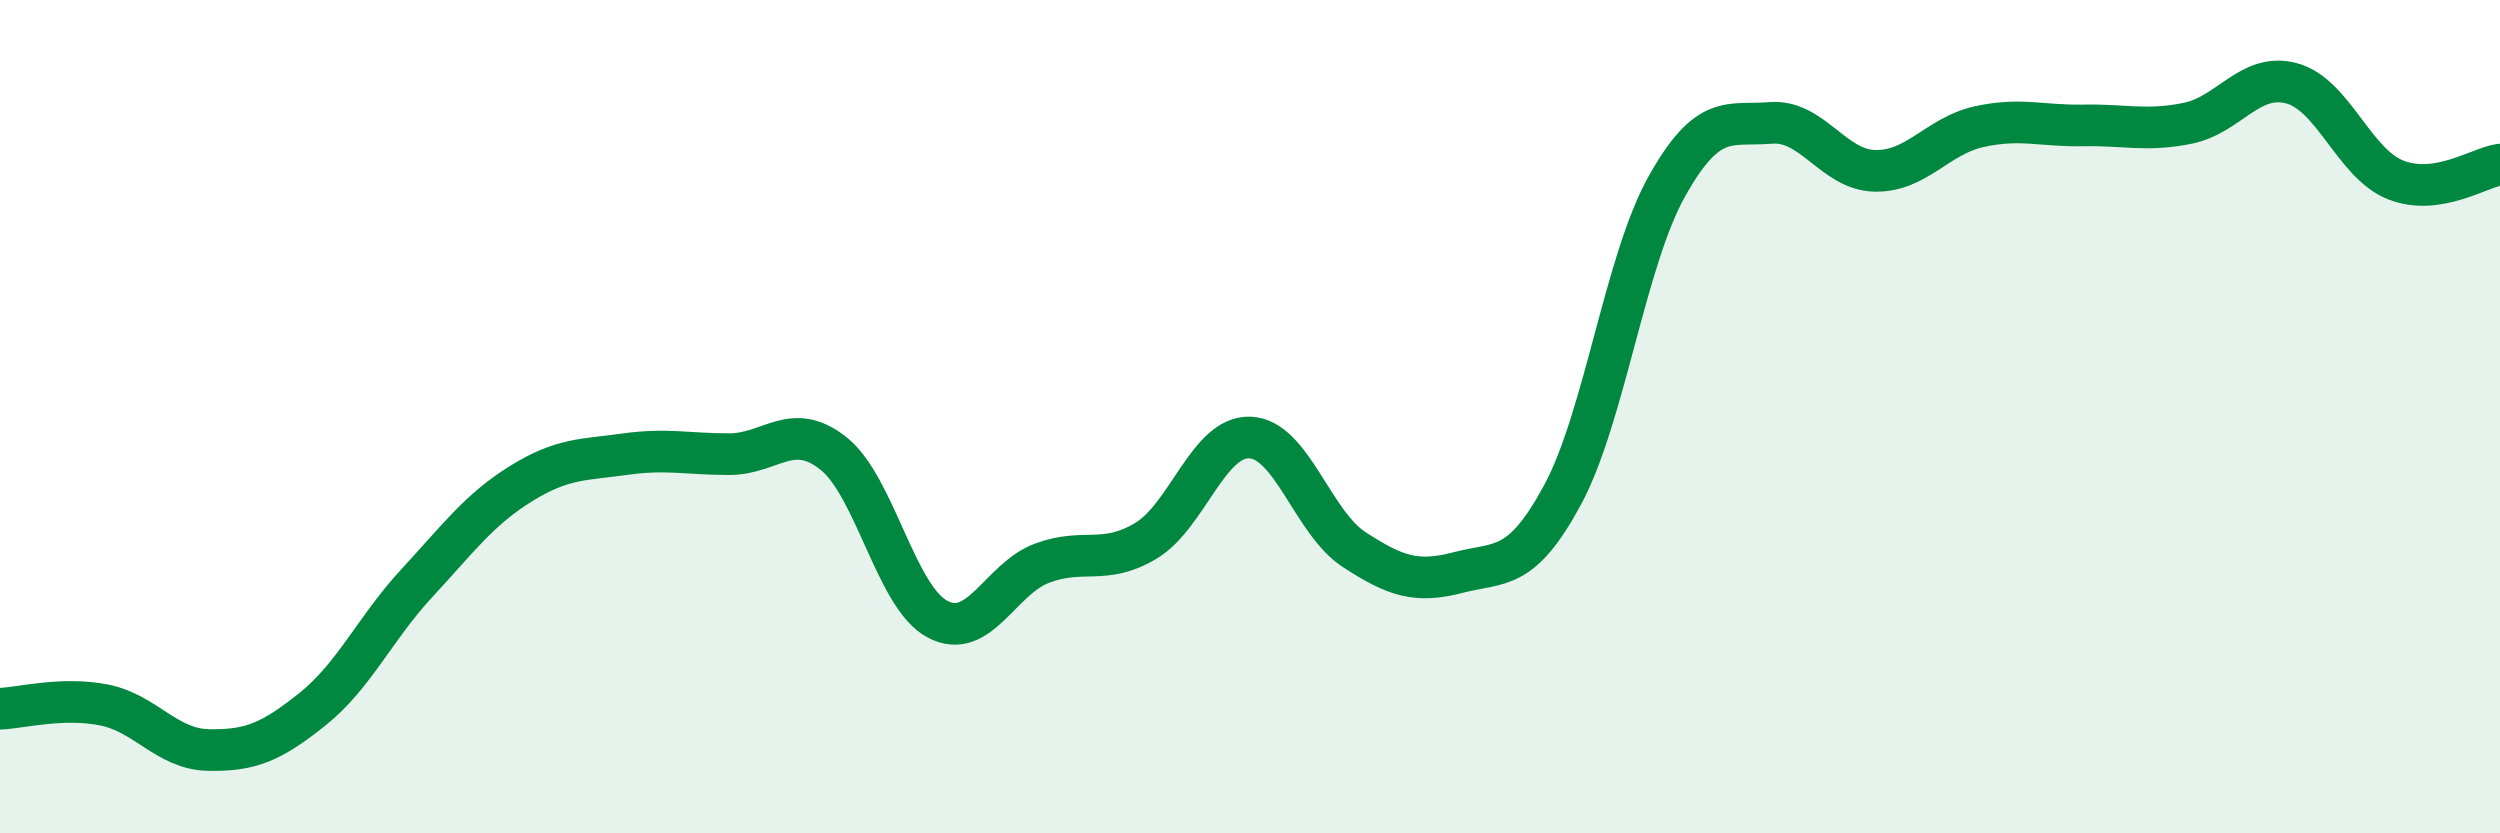 
    <svg width="60" height="20" viewBox="0 0 60 20" xmlns="http://www.w3.org/2000/svg">
      <path
        d="M 0,17.01 C 0.5,16.99 1.5,16.72 2.5,16.92 C 3.5,17.12 4,17.98 5,18 C 6,18.02 6.5,17.82 7.5,17.02 C 8.5,16.22 9,15.08 10,14 C 11,12.92 11.5,12.23 12.5,11.61 C 13.5,10.99 14,11.04 15,10.9 C 16,10.76 16.5,10.9 17.5,10.9 C 18.5,10.9 19,10.09 20,10.88 C 21,11.67 21.5,14.33 22.5,14.86 C 23.5,15.39 24,13.9 25,13.52 C 26,13.14 26.5,13.58 27.5,12.98 C 28.5,12.38 29,10.46 30,10.5 C 31,10.54 31.5,12.54 32.5,13.19 C 33.5,13.84 34,14 35,13.74 C 36,13.48 36.5,13.73 37.5,11.88 C 38.5,10.03 39,6.27 40,4.48 C 41,2.69 41.5,3.03 42.5,2.95 C 43.5,2.87 44,4.08 45,4.1 C 46,4.12 46.5,3.26 47.5,3.04 C 48.5,2.82 49,3.03 50,3.01 C 51,2.99 51.5,3.16 52.5,2.96 C 53.5,2.76 54,1.73 55,2 C 56,2.27 56.5,3.93 57.5,4.32 C 58.5,4.71 59.5,4.02 60,3.95L60 20L0 20Z"
        fill="#008740"
        opacity="0.1"
        stroke-linecap="round"
        stroke-linejoin="round"
      />
      <path
        d="M 0,17.01 C 0.5,16.99 1.5,16.72 2.5,16.92 C 3.5,17.12 4,17.98 5,18 C 6,18.02 6.5,17.82 7.5,17.02 C 8.5,16.22 9,15.08 10,14 C 11,12.92 11.5,12.23 12.5,11.61 C 13.5,10.99 14,11.04 15,10.9 C 16,10.76 16.5,10.9 17.5,10.9 C 18.5,10.9 19,10.09 20,10.88 C 21,11.67 21.5,14.33 22.5,14.86 C 23.5,15.39 24,13.9 25,13.52 C 26,13.14 26.5,13.58 27.5,12.98 C 28.5,12.38 29,10.46 30,10.5 C 31,10.54 31.5,12.54 32.5,13.19 C 33.5,13.84 34,14 35,13.74 C 36,13.48 36.5,13.73 37.5,11.88 C 38.5,10.03 39,6.27 40,4.48 C 41,2.69 41.5,3.03 42.5,2.95 C 43.5,2.87 44,4.08 45,4.1 C 46,4.12 46.5,3.26 47.5,3.04 C 48.5,2.82 49,3.03 50,3.01 C 51,2.99 51.5,3.16 52.5,2.96 C 53.5,2.76 54,1.73 55,2 C 56,2.27 56.5,3.93 57.5,4.32 C 58.5,4.71 59.5,4.02 60,3.95"
        stroke="#008740"
        stroke-width="1"
        fill="none"
        stroke-linecap="round"
        stroke-linejoin="round"
      />
    </svg>
  